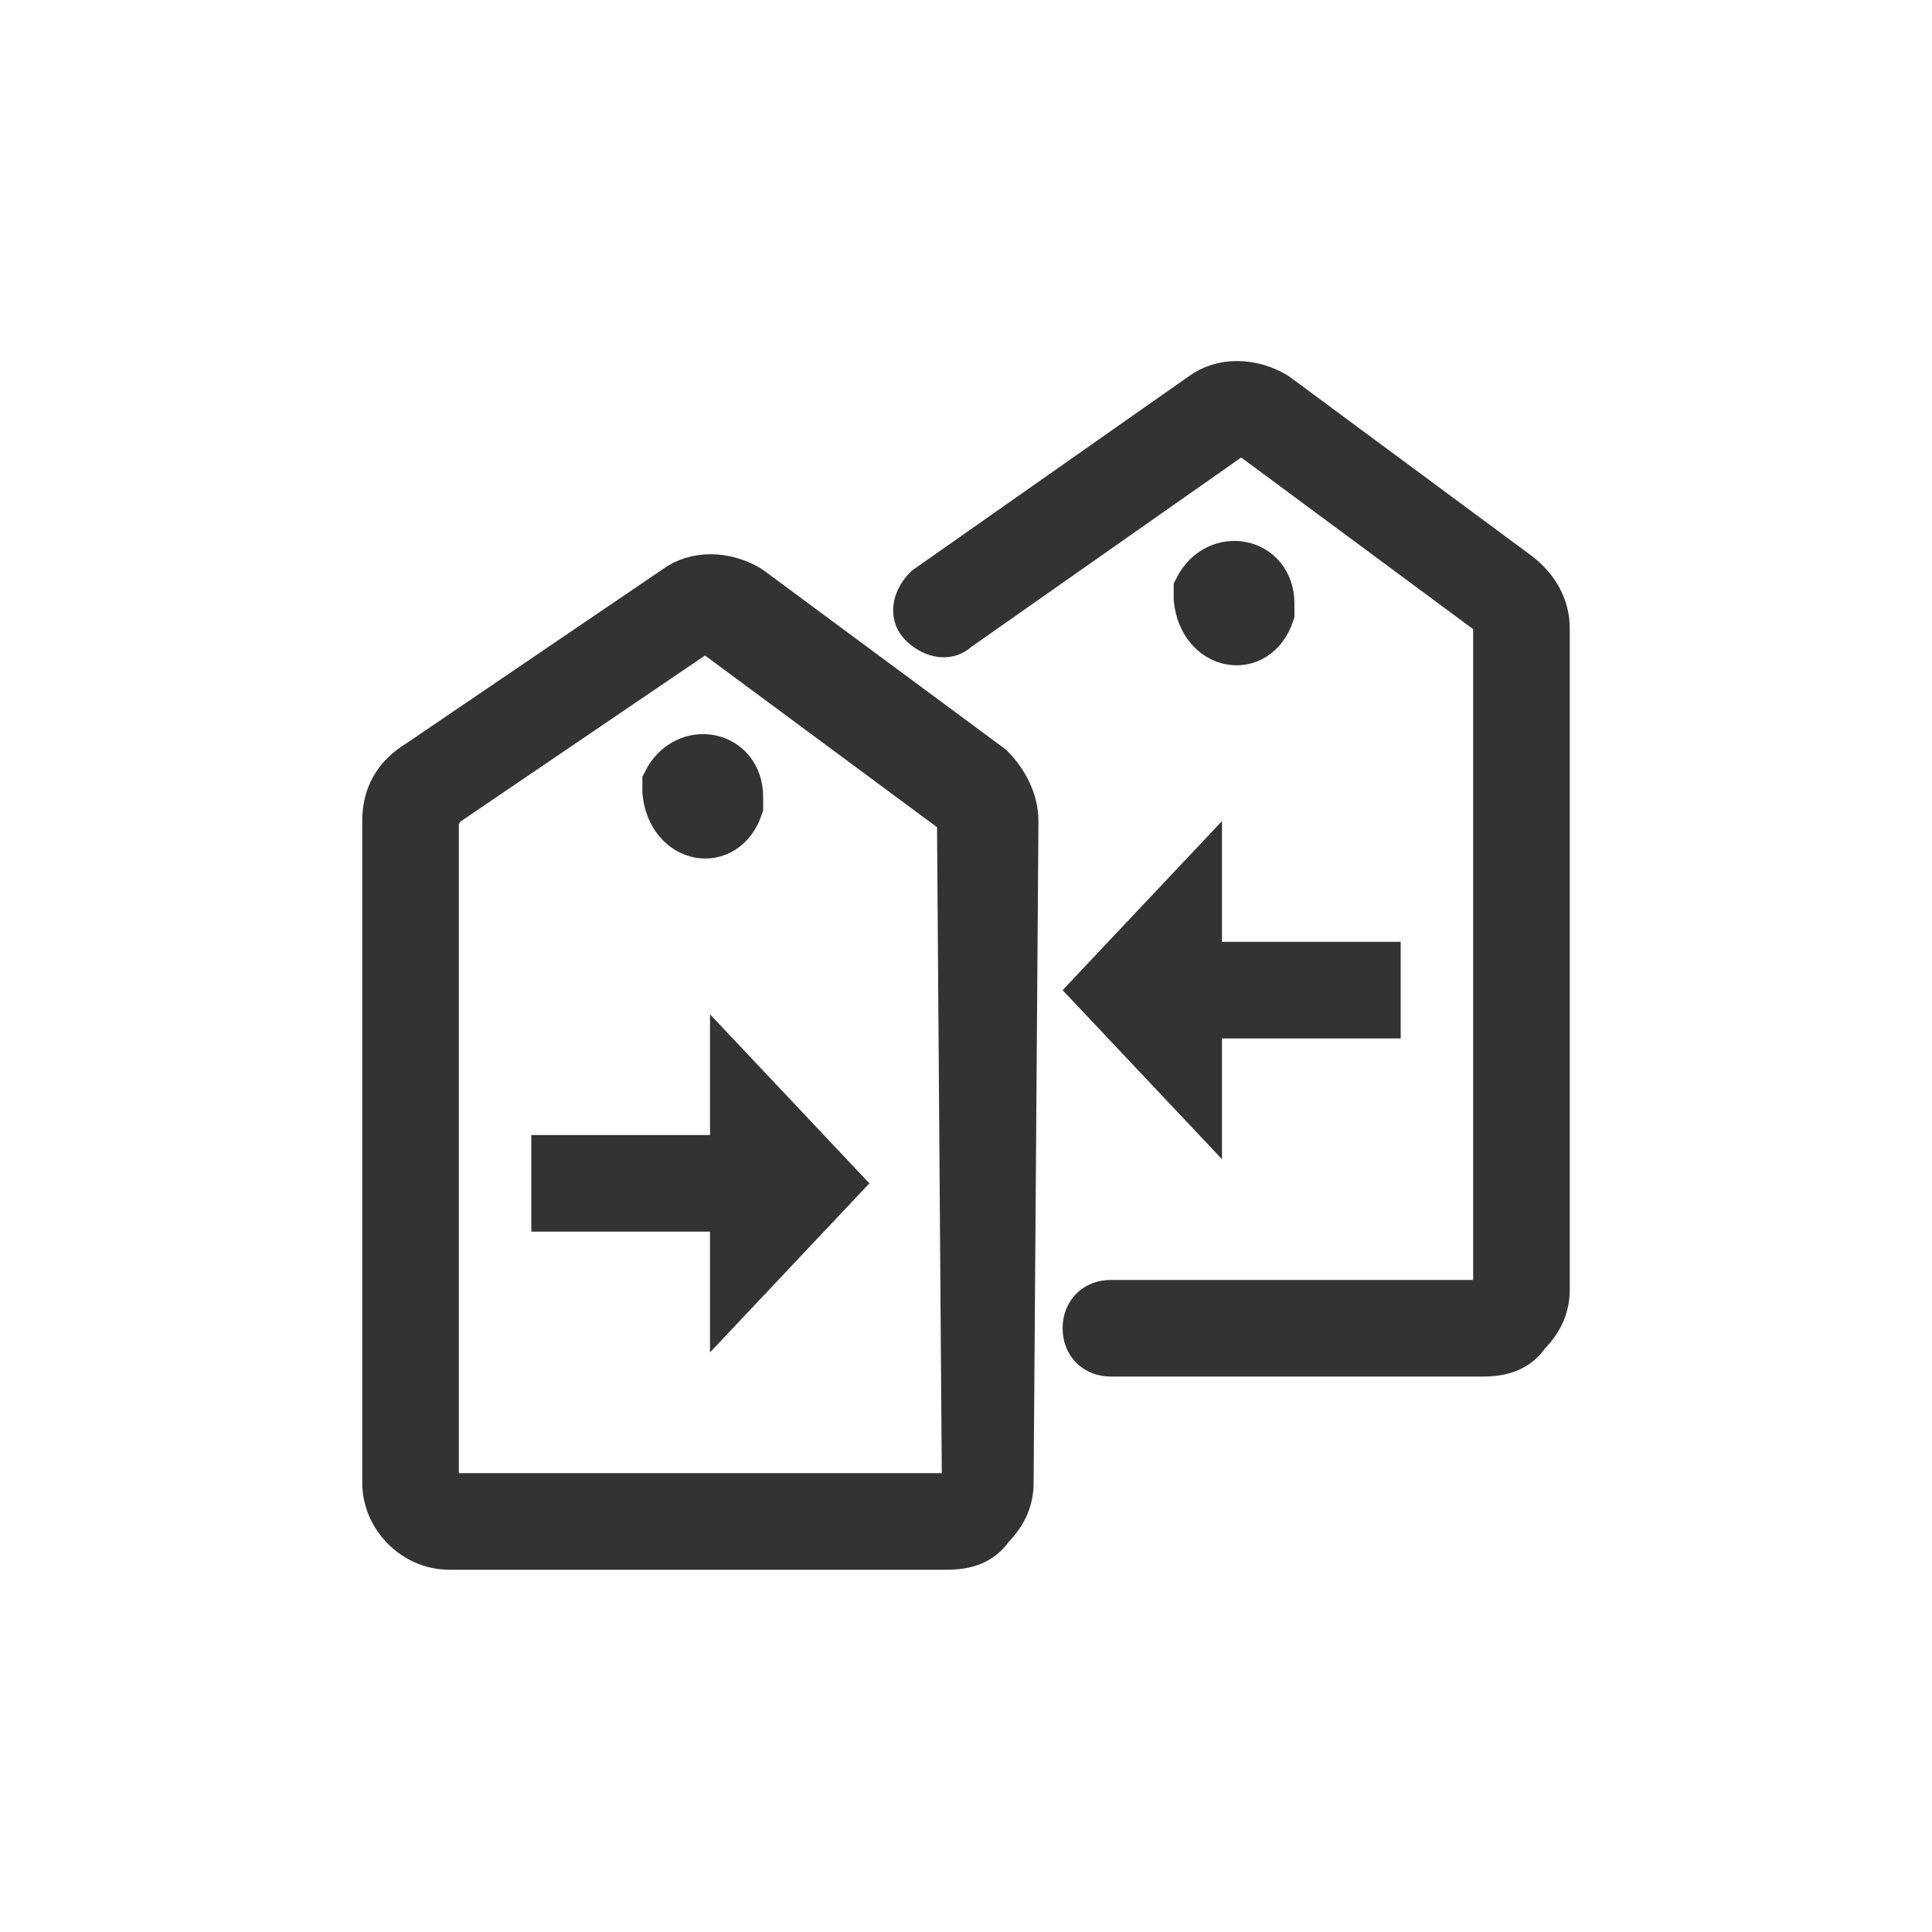 <?xml version="1.0" encoding="utf-8"?>
<!-- Generator: Adobe Illustrator 25.2.0, SVG Export Plug-In . SVG Version: 6.00 Build 0)  -->
<svg version="1.1" id="Layer_1" xmlns="http://www.w3.org/2000/svg" xmlns:xlink="http://www.w3.org/1999/xlink" x="0px" y="0px"
	 viewBox="0 0 40 40" style="enable-background:new 0 0 40 40;" xml:space="preserve">
<style type="text/css">
	.st0{fill:#333333;stroke:#333333;}
	.st1{fill:#333333;}
</style>
<g>
	<path class="st0" d="M31.4,11.9l-5-3.7c-0.5-0.3-1.1-0.3-1.5,0l-5.7,4c-0.2,0.2-0.3,0.5-0.1,0.7c0.2,0.2,0.5,0.3,0.7,0.1l5.7-4
		c0.1-0.1,0.3-0.1,0.4,0l5,3.7c0.1,0.1,0.1,0.2,0.1,0.3l0,13.7c0,0.1,0,0.2-0.1,0.2C30.8,27,30.8,27,30.7,27c0,0,0,0,0,0L23,27
		c-0.3,0-0.5,0.2-0.5,0.5S22.7,28,23,28l7.7,0c0,0,0,0,0,0c0.4,0,0.7-0.1,0.9-0.4c0.3-0.3,0.4-0.6,0.4-0.9L32,13
		C32,12.6,31.8,12.2,31.4,11.9z"/>
	<path class="st0" d="M20.5,15.9l-5-3.7c-0.5-0.3-1.1-0.3-1.5,0l-5.3,3.6C8.2,16.1,8,16.5,8,17l0,13.7C8,31.4,8.6,32,9.3,32l10.3,0
		c0,0,0,0,0,0c0.4,0,0.7-0.1,0.9-0.4c0.3-0.3,0.4-0.6,0.4-0.9L21,17C21,16.6,20.8,16.2,20.5,15.9z M20,30.7c0,0.1,0,0.2-0.1,0.2
		C19.8,31,19.8,31,19.7,31c0,0,0,0,0,0L9.3,31C9.2,31,9,30.8,9,30.7L9,17c0-0.1,0.1-0.2,0.1-0.3l5.3-3.6c0.1,0,0.1-0.1,0.2-0.1
		c0.1,0,0.1,0,0.2,0.1l5,3.7c0.1,0.1,0.1,0.2,0.1,0.3L20,30.7z"/>
	<path class="st0" d="M15.3,16.7c0-0.1,0-0.1,0-0.2c0-0.9-1.1-1.1-1.5-0.3c0,0.1,0,0.1,0,0.2C13.9,17.4,15,17.6,15.3,16.7z"/>
	<path class="st0" d="M26.3,12.7c0-0.1,0-0.1,0-0.2c0-0.9-1.1-1.1-1.5-0.3c0,0.1,0,0.1,0,0.2C24.9,13.4,26,13.6,26.3,12.7z"/>
	<path class="st1" d="M22,20.5l3.3-3.5v2.5H29v2h-3.7V24L22,20.5z"/>
	<path class="st1" d="M18,24.5L14.7,28v-2.5H11v-2h3.7V21L18,24.5z"/>
</g>
</svg>
